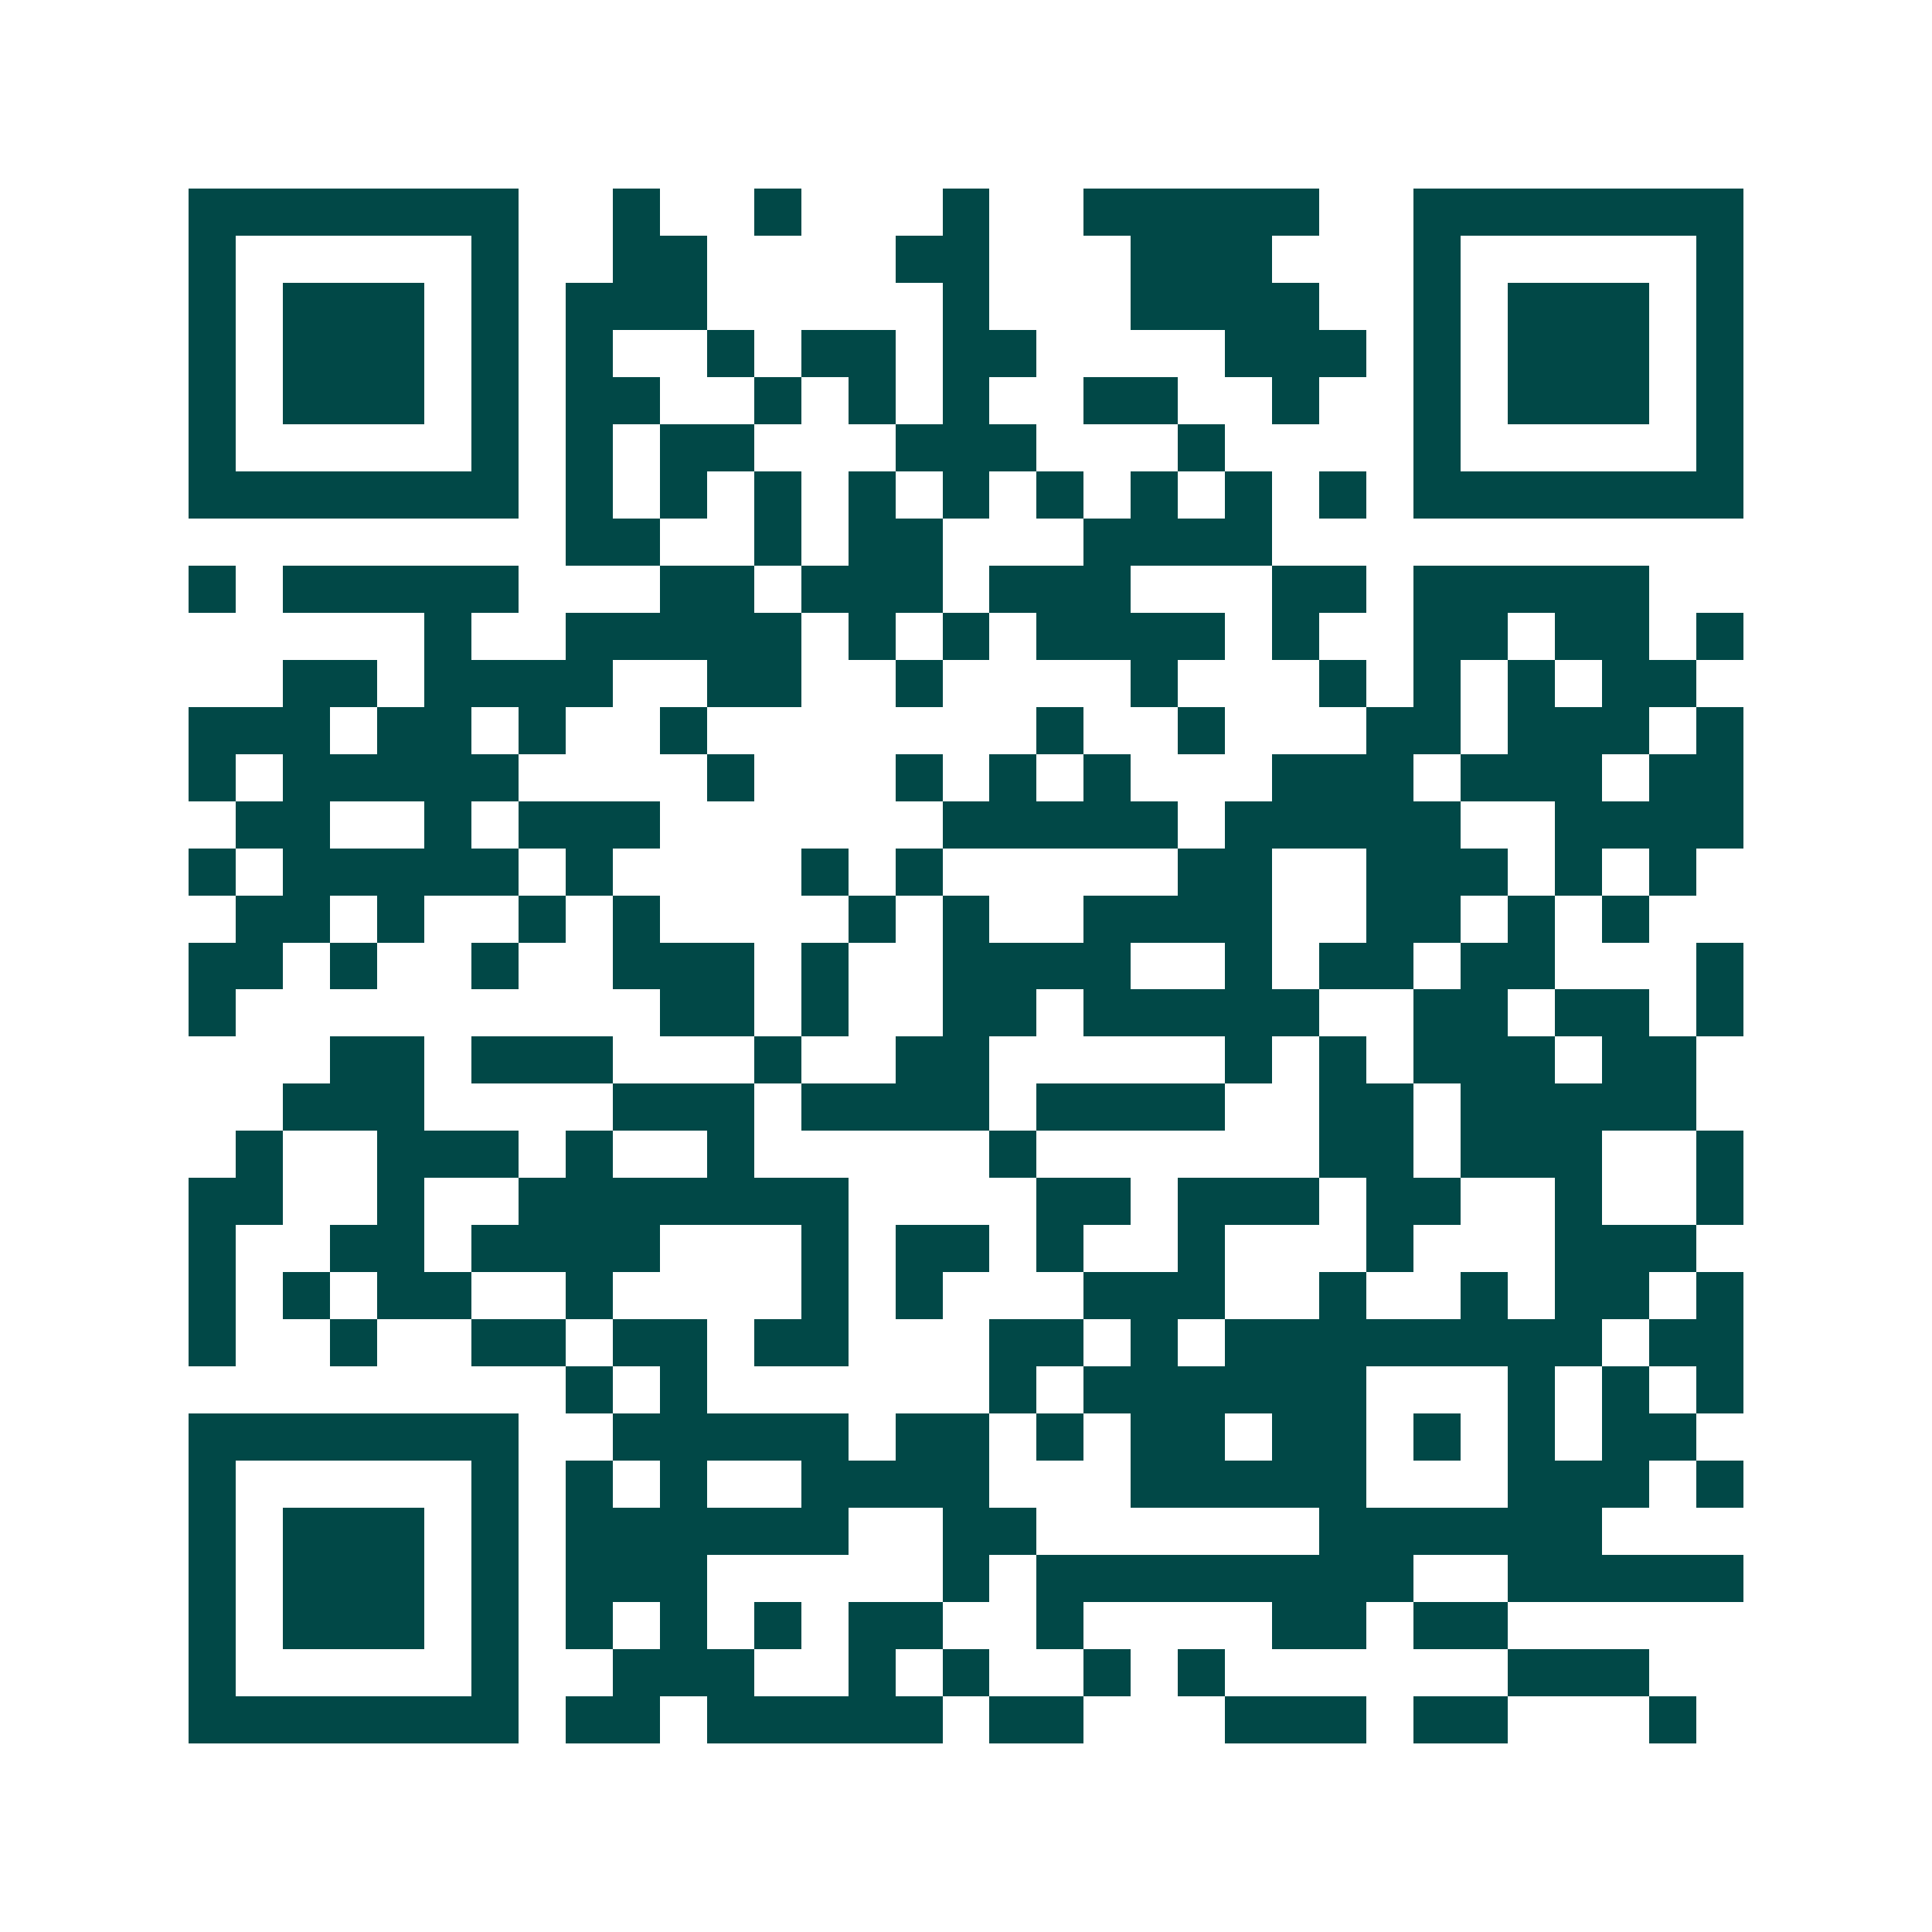 <svg xmlns="http://www.w3.org/2000/svg" width="200" height="200" viewBox="0 0 41 41" shape-rendering="crispEdges"><path fill="#ffffff" d="M0 0h41v41H0z"/><path stroke="#014847" d="M4 4.5h7m2 0h1m2 0h1m3 0h1m2 0h5m2 0h7M4 5.5h1m5 0h1m2 0h2m4 0h2m3 0h3m3 0h1m5 0h1M4 6.5h1m1 0h3m1 0h1m1 0h3m5 0h1m3 0h4m2 0h1m1 0h3m1 0h1M4 7.5h1m1 0h3m1 0h1m1 0h1m2 0h1m1 0h2m1 0h2m4 0h3m1 0h1m1 0h3m1 0h1M4 8.5h1m1 0h3m1 0h1m1 0h2m2 0h1m1 0h1m1 0h1m2 0h2m2 0h1m2 0h1m1 0h3m1 0h1M4 9.5h1m5 0h1m1 0h1m1 0h2m3 0h3m3 0h1m4 0h1m5 0h1M4 10.5h7m1 0h1m1 0h1m1 0h1m1 0h1m1 0h1m1 0h1m1 0h1m1 0h1m1 0h1m1 0h7M12 11.5h2m2 0h1m1 0h2m3 0h4M4 12.5h1m1 0h5m3 0h2m1 0h3m1 0h3m3 0h2m1 0h5M9 13.5h1m2 0h5m1 0h1m1 0h1m1 0h4m1 0h1m2 0h2m1 0h2m1 0h1M6 14.5h2m1 0h4m2 0h2m2 0h1m4 0h1m3 0h1m1 0h1m1 0h1m1 0h2M4 15.5h3m1 0h2m1 0h1m2 0h1m7 0h1m2 0h1m3 0h2m1 0h3m1 0h1M4 16.5h1m1 0h5m4 0h1m3 0h1m1 0h1m1 0h1m3 0h3m1 0h3m1 0h2M5 17.5h2m2 0h1m1 0h3m6 0h5m1 0h5m2 0h4M4 18.5h1m1 0h5m1 0h1m4 0h1m1 0h1m5 0h2m2 0h3m1 0h1m1 0h1M5 19.5h2m1 0h1m2 0h1m1 0h1m4 0h1m1 0h1m2 0h4m2 0h2m1 0h1m1 0h1M4 20.5h2m1 0h1m2 0h1m2 0h3m1 0h1m2 0h4m2 0h1m1 0h2m1 0h2m3 0h1M4 21.5h1m9 0h2m1 0h1m2 0h2m1 0h5m2 0h2m1 0h2m1 0h1M7 22.5h2m1 0h3m3 0h1m2 0h2m5 0h1m1 0h1m1 0h3m1 0h2M6 23.5h3m4 0h3m1 0h4m1 0h4m2 0h2m1 0h5M5 24.5h1m2 0h3m1 0h1m2 0h1m5 0h1m6 0h2m1 0h3m2 0h1M4 25.5h2m2 0h1m2 0h7m4 0h2m1 0h3m1 0h2m2 0h1m2 0h1M4 26.5h1m2 0h2m1 0h4m3 0h1m1 0h2m1 0h1m2 0h1m3 0h1m3 0h3M4 27.5h1m1 0h1m1 0h2m2 0h1m4 0h1m1 0h1m3 0h3m2 0h1m2 0h1m1 0h2m1 0h1M4 28.5h1m2 0h1m2 0h2m1 0h2m1 0h2m3 0h2m1 0h1m1 0h8m1 0h2M12 29.5h1m1 0h1m6 0h1m1 0h6m3 0h1m1 0h1m1 0h1M4 30.5h7m2 0h5m1 0h2m1 0h1m1 0h2m1 0h2m1 0h1m1 0h1m1 0h2M4 31.5h1m5 0h1m1 0h1m1 0h1m2 0h4m3 0h5m3 0h3m1 0h1M4 32.5h1m1 0h3m1 0h1m1 0h6m2 0h2m6 0h6M4 33.5h1m1 0h3m1 0h1m1 0h3m5 0h1m1 0h8m2 0h5M4 34.5h1m1 0h3m1 0h1m1 0h1m1 0h1m1 0h1m1 0h2m2 0h1m4 0h2m1 0h2M4 35.5h1m5 0h1m2 0h3m2 0h1m1 0h1m2 0h1m1 0h1m6 0h3M4 36.5h7m1 0h2m1 0h5m1 0h2m3 0h3m1 0h2m3 0h1"/></svg>
